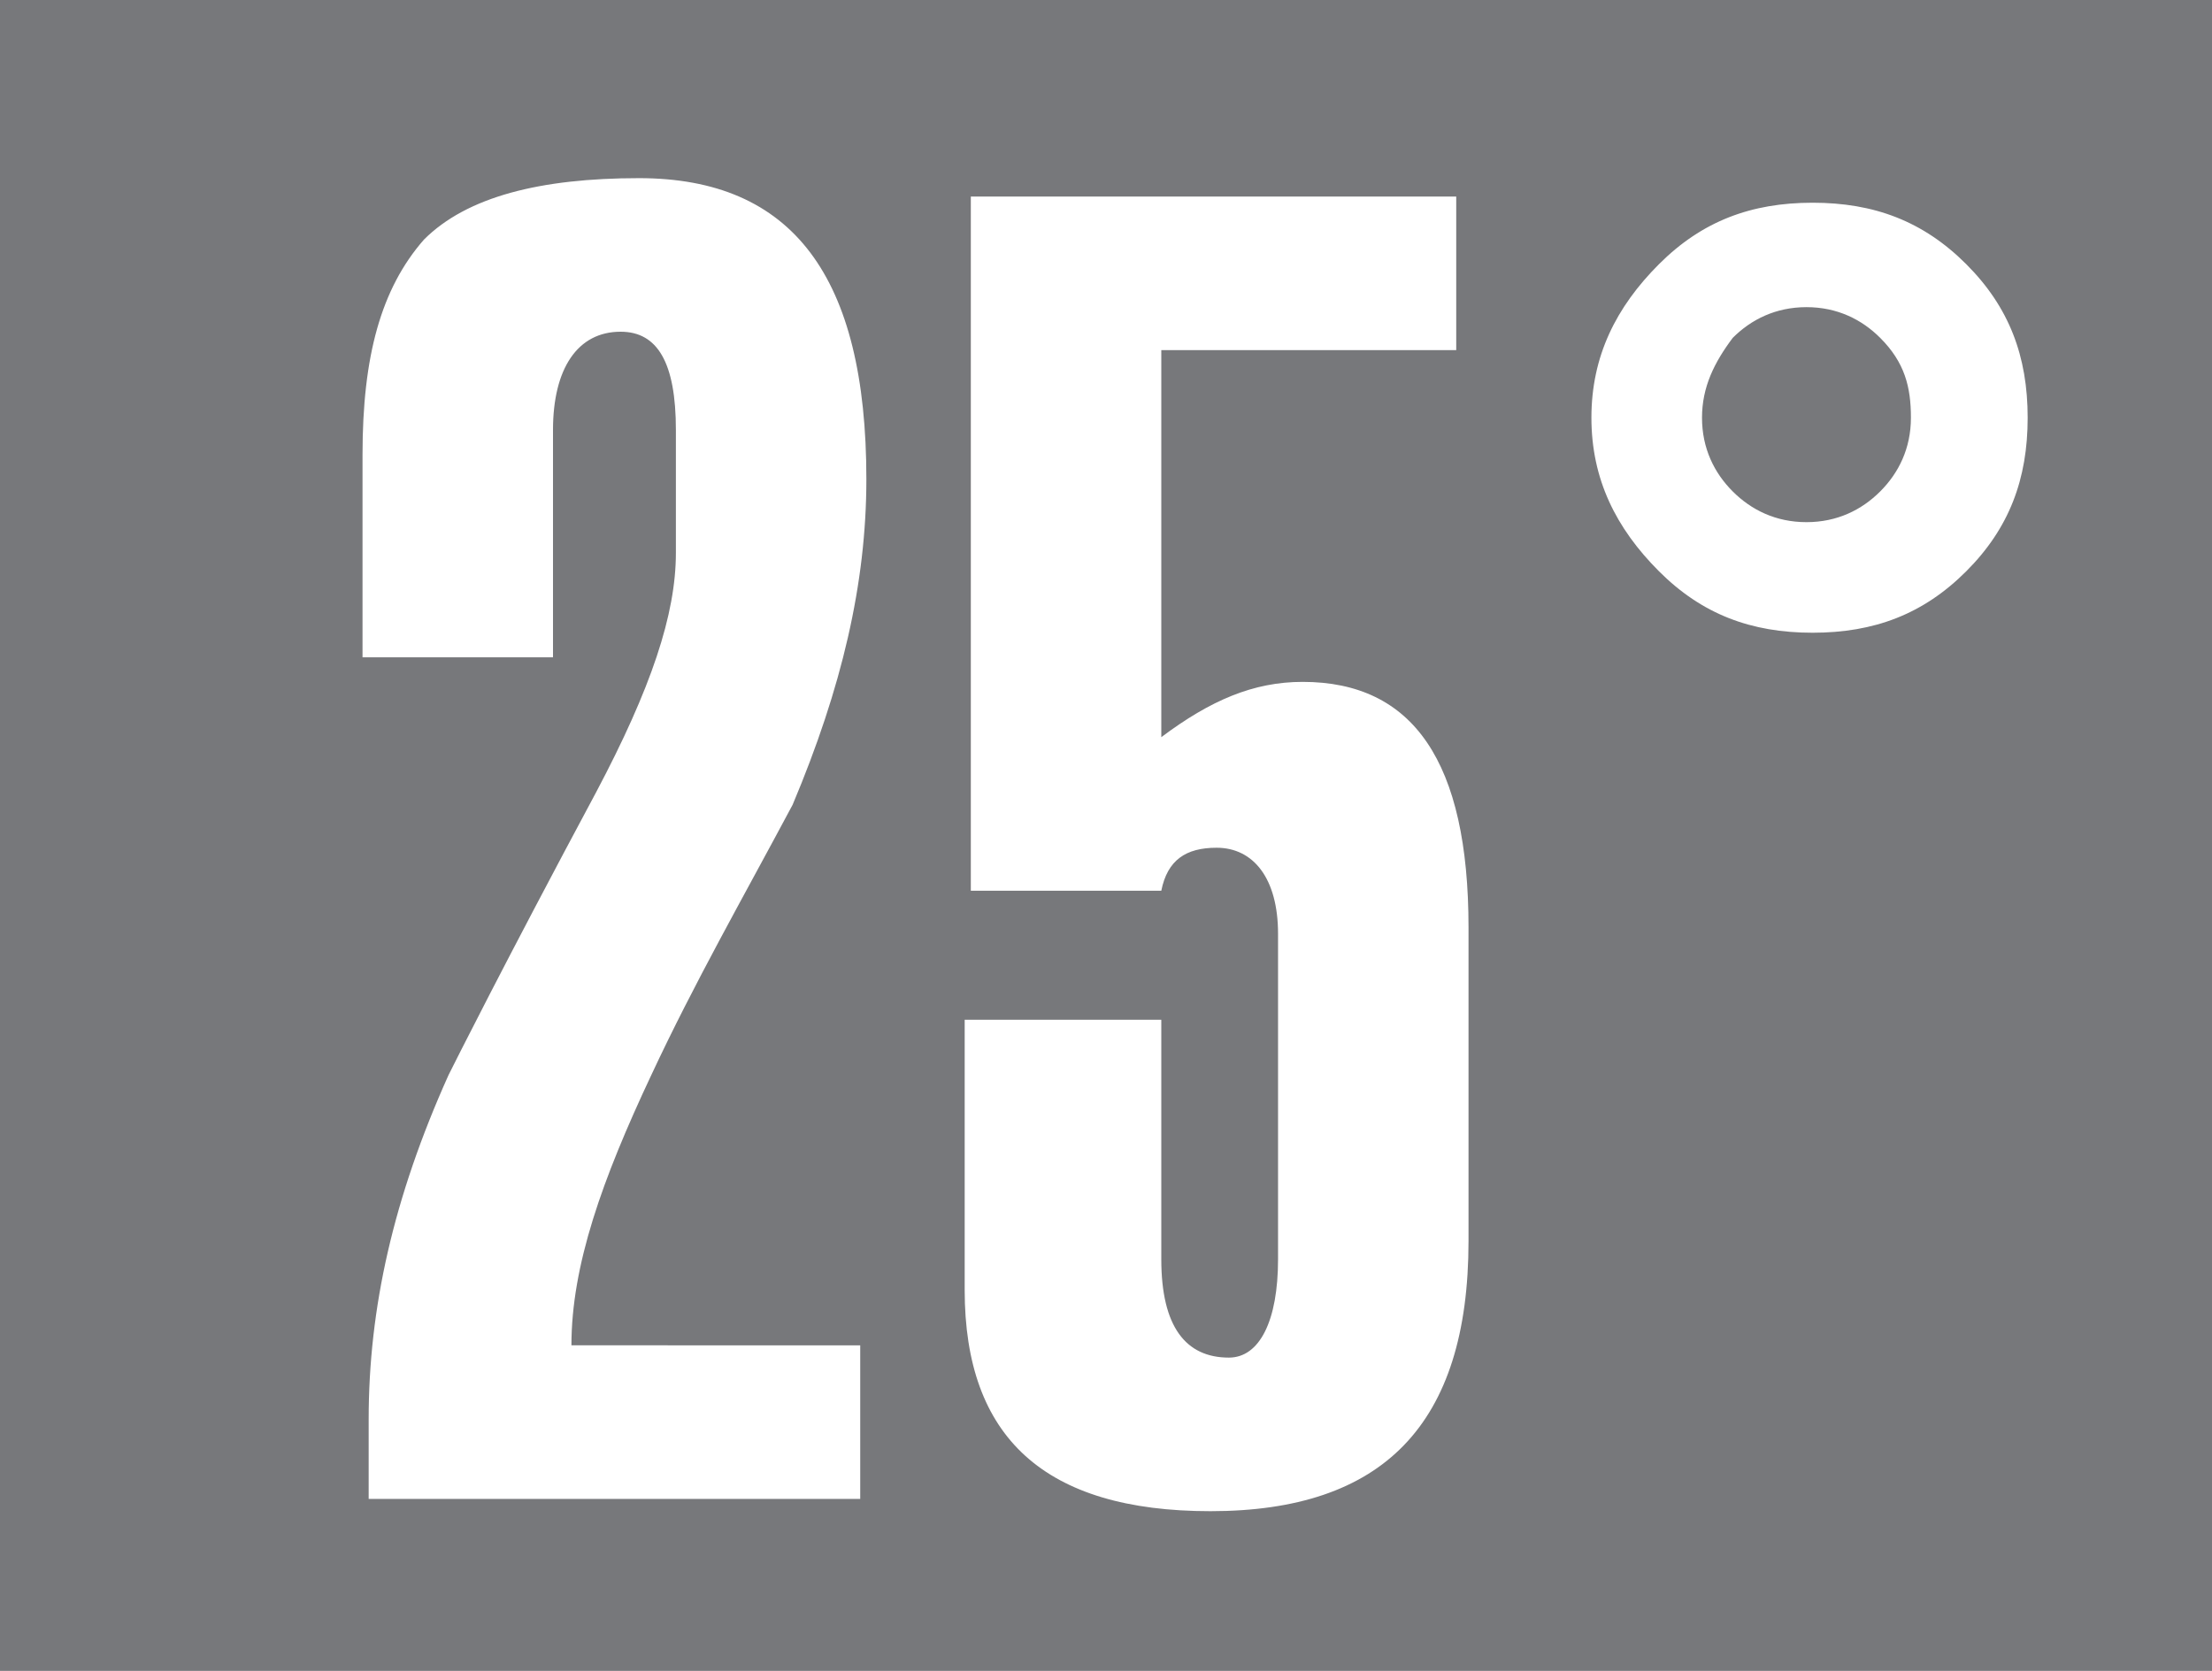 <?xml version="1.0" encoding="utf-8"?>
<!-- Generator: Adobe Illustrator 28.0.0, SVG Export Plug-In . SVG Version: 6.00 Build 0)  -->
<svg version="1.1" baseProfile="basic" id="Layer_1"
	 xmlns="http://www.w3.org/2000/svg" xmlns:xlink="http://www.w3.org/1999/xlink" x="0px" y="0px" viewBox="0 0 36 27.2"
	 xml:space="preserve">
<style type="text/css">
	.st0{fill:#77787B;}
</style>
<path class="st0" d="M36,27.2H0V0h36V27.2z M14.1,7.8c0-3.3-1.2-4.9-3.7-4.9c-1.6,0-2.8,0.3-3.5,1c-0.7,0.8-1,1.9-1,3.5v3.3H9V7
	c0-1,0.4-1.6,1.1-1.6C10.7,5.4,11,5.9,11,7v2c0,1-0.4,2.2-1.3,3.9c-1.5,2.8-2.3,4.4-2.4,4.6c-0.9,2-1.3,3.8-1.3,5.6v1.3h8v-2.5H9.3
	c0-1.3,0.5-2.7,1.3-4.4c0.7-1.5,1.5-2.9,2.3-4.4C13.7,11.2,14.1,9.5,14.1,7.8z M23.9,20.2v-5.1c0-2.7-0.9-4-2.7-4
	c-0.8,0-1.5,0.3-2.3,0.9V5.7h4.8V3.2h-7.9v11.3h3.1c0.1-0.5,0.4-0.7,0.9-0.7c0.6,0,1,0.5,1,1.4v5.3c0,1-0.3,1.6-0.8,1.6
	c-0.7,0-1.1-0.5-1.1-1.6v-3.9h-3.2V21c0,2.4,1.3,3.6,4,3.6C22.5,24.6,23.9,23.2,23.9,20.2z M33,6.8c0-1-0.3-1.8-1-2.5s-1.5-1-2.5-1
	s-1.8,0.3-2.5,1s-1.1,1.5-1.1,2.5s0.4,1.8,1.1,2.5s1.5,1,2.5,1s1.8-0.3,2.5-1S33,7.8,33,6.8z M31.1,6.8c0,0.5-0.2,0.9-0.5,1.2
	c-0.3,0.3-0.7,0.5-1.2,0.5S28.5,8.3,28.2,8c-0.3-0.3-0.5-0.7-0.5-1.2s0.2-0.9,0.5-1.3C28.5,5.2,28.9,5,29.4,5s0.9,0.2,1.2,0.5
	C31,5.9,31.1,6.3,31.1,6.8z"/>
</svg>
